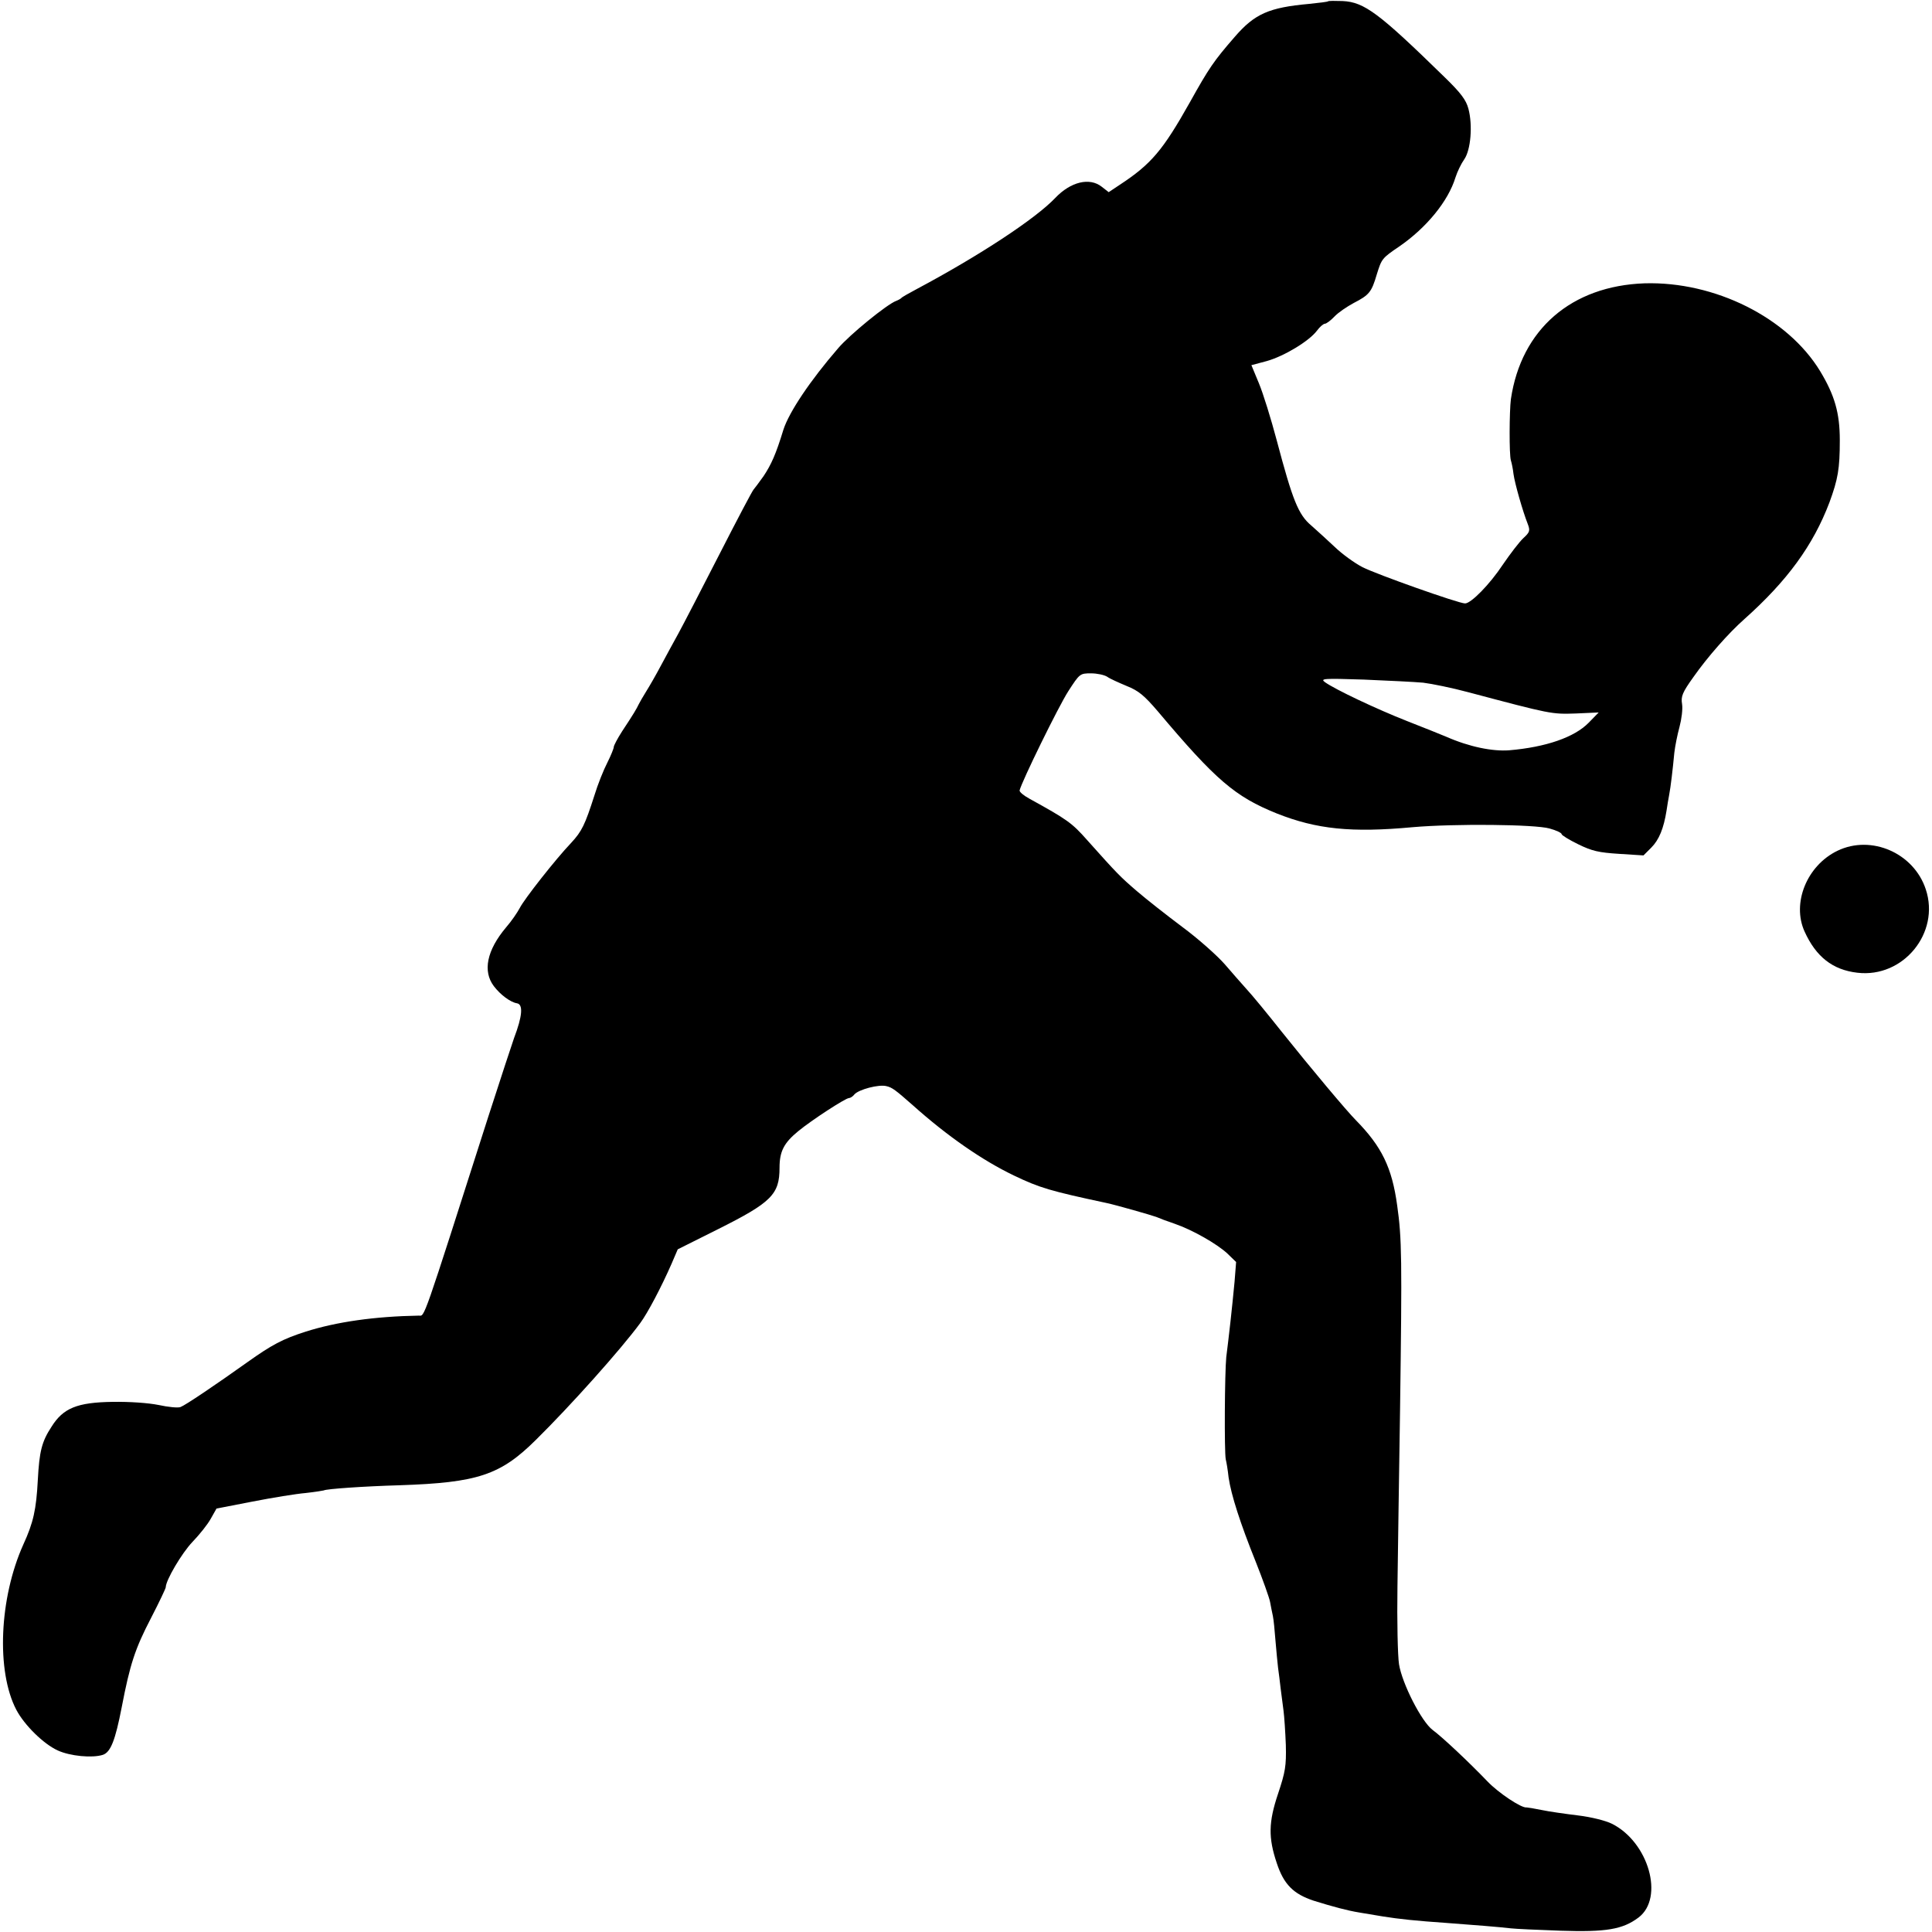 <?xml version="1.0" standalone="no"?>
<!DOCTYPE svg PUBLIC "-//W3C//DTD SVG 20010904//EN"
 "http://www.w3.org/TR/2001/REC-SVG-20010904/DTD/svg10.dtd">
<svg version="1.0" xmlns="http://www.w3.org/2000/svg"
 width="746pt" height="746pt" viewBox="0 0 746 746"
 preserveAspectRatio="xMidYMid meet">
<g transform="translate(0,746) scale(0.1,-0.1)"
fill="#000000" stroke="none">
<path d="M5128 7455 c-1 -2 -34 -6 -73 -10 -155 -14 -210 -38 -287 -127 -81
-93 -100 -121 -173 -252 -105 -187 -150 -240 -272 -320 l-42 -28 -27 21 c-47
37 -120 19 -179 -43 -77 -81 -293 -223 -535 -352 -30 -16 -57 -31 -60 -35 -3
-3 -12 -8 -20 -11 -35 -13 -179 -130 -224 -183 -108 -125 -189 -246 -211 -314
-29 -95 -47 -135 -77 -180 -18 -25 -35 -48 -38 -51 -4 -3 -63 -115 -132 -250
-69 -135 -140 -272 -158 -305 -18 -33 -49 -89 -68 -125 -19 -36 -45 -81 -57
-100 -12 -19 -25 -42 -29 -50 -8 -17 -19 -36 -64 -104 -18 -28 -32 -55 -32
-60 0 -6 -11 -33 -25 -61 -14 -27 -37 -84 -50 -127 -36 -112 -48 -138 -90
-183 -60 -63 -181 -217 -198 -251 -9 -17 -32 -51 -53 -75 -74 -88 -91 -169
-47 -227 25 -33 64 -62 89 -66 25 -4 21 -50 -11 -134 -7 -20 -52 -156 -99
-302 -259 -810 -245 -770 -269 -770 -170 -3 -318 -24 -437 -62 -88 -28 -131
-51 -225 -118 -125 -89 -239 -166 -258 -173 -10 -4 -48 0 -85 8 -40 8 -112 13
-177 12 -137 -2 -191 -24 -236 -96 -38 -58 -47 -95 -53 -206 -6 -114 -17 -164
-56 -249 -93 -207 -105 -489 -27 -638 31 -59 105 -132 160 -157 48 -22 133
-30 174 -17 30 10 48 55 73 184 32 166 51 225 114 346 31 60 56 113 56 117 0
27 62 132 103 175 27 28 59 68 71 90 l22 39 139 27 c77 15 169 30 205 33 36 4
67 9 70 10 10 6 156 16 293 20 301 10 389 39 526 175 133 131 329 350 403 451
29 39 82 140 121 229 l24 56 154 77 c208 104 239 135 239 238 0 63 17 96 72
141 52 43 183 128 196 128 5 0 15 6 21 14 16 19 95 40 124 32 22 -5 35 -15
102 -74 133 -119 269 -213 390 -271 100 -48 142 -60 357 -106 38 -8 174 -47
193 -54 11 -5 43 -17 70 -26 70 -24 164 -78 204 -115 l34 -33 -6 -76 c-4 -42
-11 -112 -16 -156 -5 -44 -12 -105 -16 -135 -6 -61 -8 -363 -2 -395 3 -11 8
-42 11 -70 10 -68 45 -177 105 -326 27 -68 52 -138 55 -154 3 -17 8 -41 11
-55 3 -14 7 -56 10 -95 3 -38 8 -86 10 -105 3 -19 7 -55 10 -80 3 -25 8 -63
11 -85 3 -22 7 -82 9 -133 2 -81 -2 -104 -30 -188 -37 -110 -38 -170 -5 -268
27 -82 64 -119 142 -145 74 -23 129 -38 178 -46 19 -3 60 -10 90 -15 62 -10
129 -17 245 -25 96 -7 209 -16 250 -21 17 -2 102 -6 190 -9 177 -6 241 5 302
51 100 76 39 291 -103 362 -24 12 -80 26 -130 32 -49 6 -113 15 -141 21 -29 6
-55 10 -58 10 -19 -4 -109 56 -151 100 -72 75 -174 171 -212 199 -43 32 -118
179 -130 254 -5 32 -8 167 -6 299 2 133 6 440 10 682 8 585 7 663 -11 790 -20
147 -60 228 -159 329 -35 35 -175 202 -286 341 -57 72 -118 146 -136 165 -17
19 -56 63 -85 97 -30 34 -103 99 -164 144 -60 45 -139 107 -175 138 -65 56
-75 66 -192 197 -59 67 -78 80 -223 160 -22 12 -39 26 -38 32 8 34 150 324
188 383 44 68 45 69 88 69 23 0 51 -6 62 -13 11 -8 45 -23 76 -36 45 -18 67
-36 120 -98 224 -266 298 -329 459 -394 154 -61 288 -75 525 -53 161 14 472
11 528 -5 26 -7 47 -17 47 -22 0 -4 29 -22 64 -39 53 -26 79 -32 158 -37 l94
-6 30 30 c30 30 48 74 59 143 3 19 7 46 10 60 6 31 14 99 20 163 3 26 12 71
20 100 8 30 13 69 10 88 -5 30 1 45 44 105 54 77 135 169 196 223 166 148 266
285 329 451 33 90 40 130 40 240 0 106 -20 174 -76 267 -126 207 -407 347
-678 339 -282 -10 -476 -177 -516 -447 -6 -46 -7 -215 0 -237 3 -9 8 -33 10
-52 5 -37 36 -145 55 -193 10 -26 8 -32 -17 -55 -16 -15 -51 -61 -79 -102 -51
-77 -123 -150 -146 -150 -25 0 -341 112 -396 140 -31 16 -79 51 -106 77 -28
26 -69 64 -92 84 -50 42 -72 98 -133 328 -22 83 -53 183 -69 221 l-29 70 60
16 c67 19 163 77 193 117 11 15 25 27 31 27 5 0 22 12 37 28 14 15 48 38 74
52 60 31 69 42 89 110 19 61 20 63 88 109 104 72 188 174 216 266 7 22 22 53
34 70 25 36 33 131 16 195 -9 34 -29 61 -94 124 -252 246 -308 288 -392 292
-29 1 -54 1 -56 -1z m367 -2631 c33 -4 112 -20 175 -37 320 -85 321 -85 414
-82 l89 4 -39 -40 c-55 -56 -165 -94 -306 -106 -65 -5 -154 13 -243 52 -16 7
-84 34 -150 60 -122 48 -280 123 -319 151 -19 14 -6 15 149 10 94 -4 197 -9
230 -12z"/>
<path d="M7095 4175 c-118 -57 -177 -202 -127 -312 44 -97 108 -148 204 -159
177 -21 320 154 264 322 -46 140 -210 212 -341 149z"/>
</g>
</svg>
